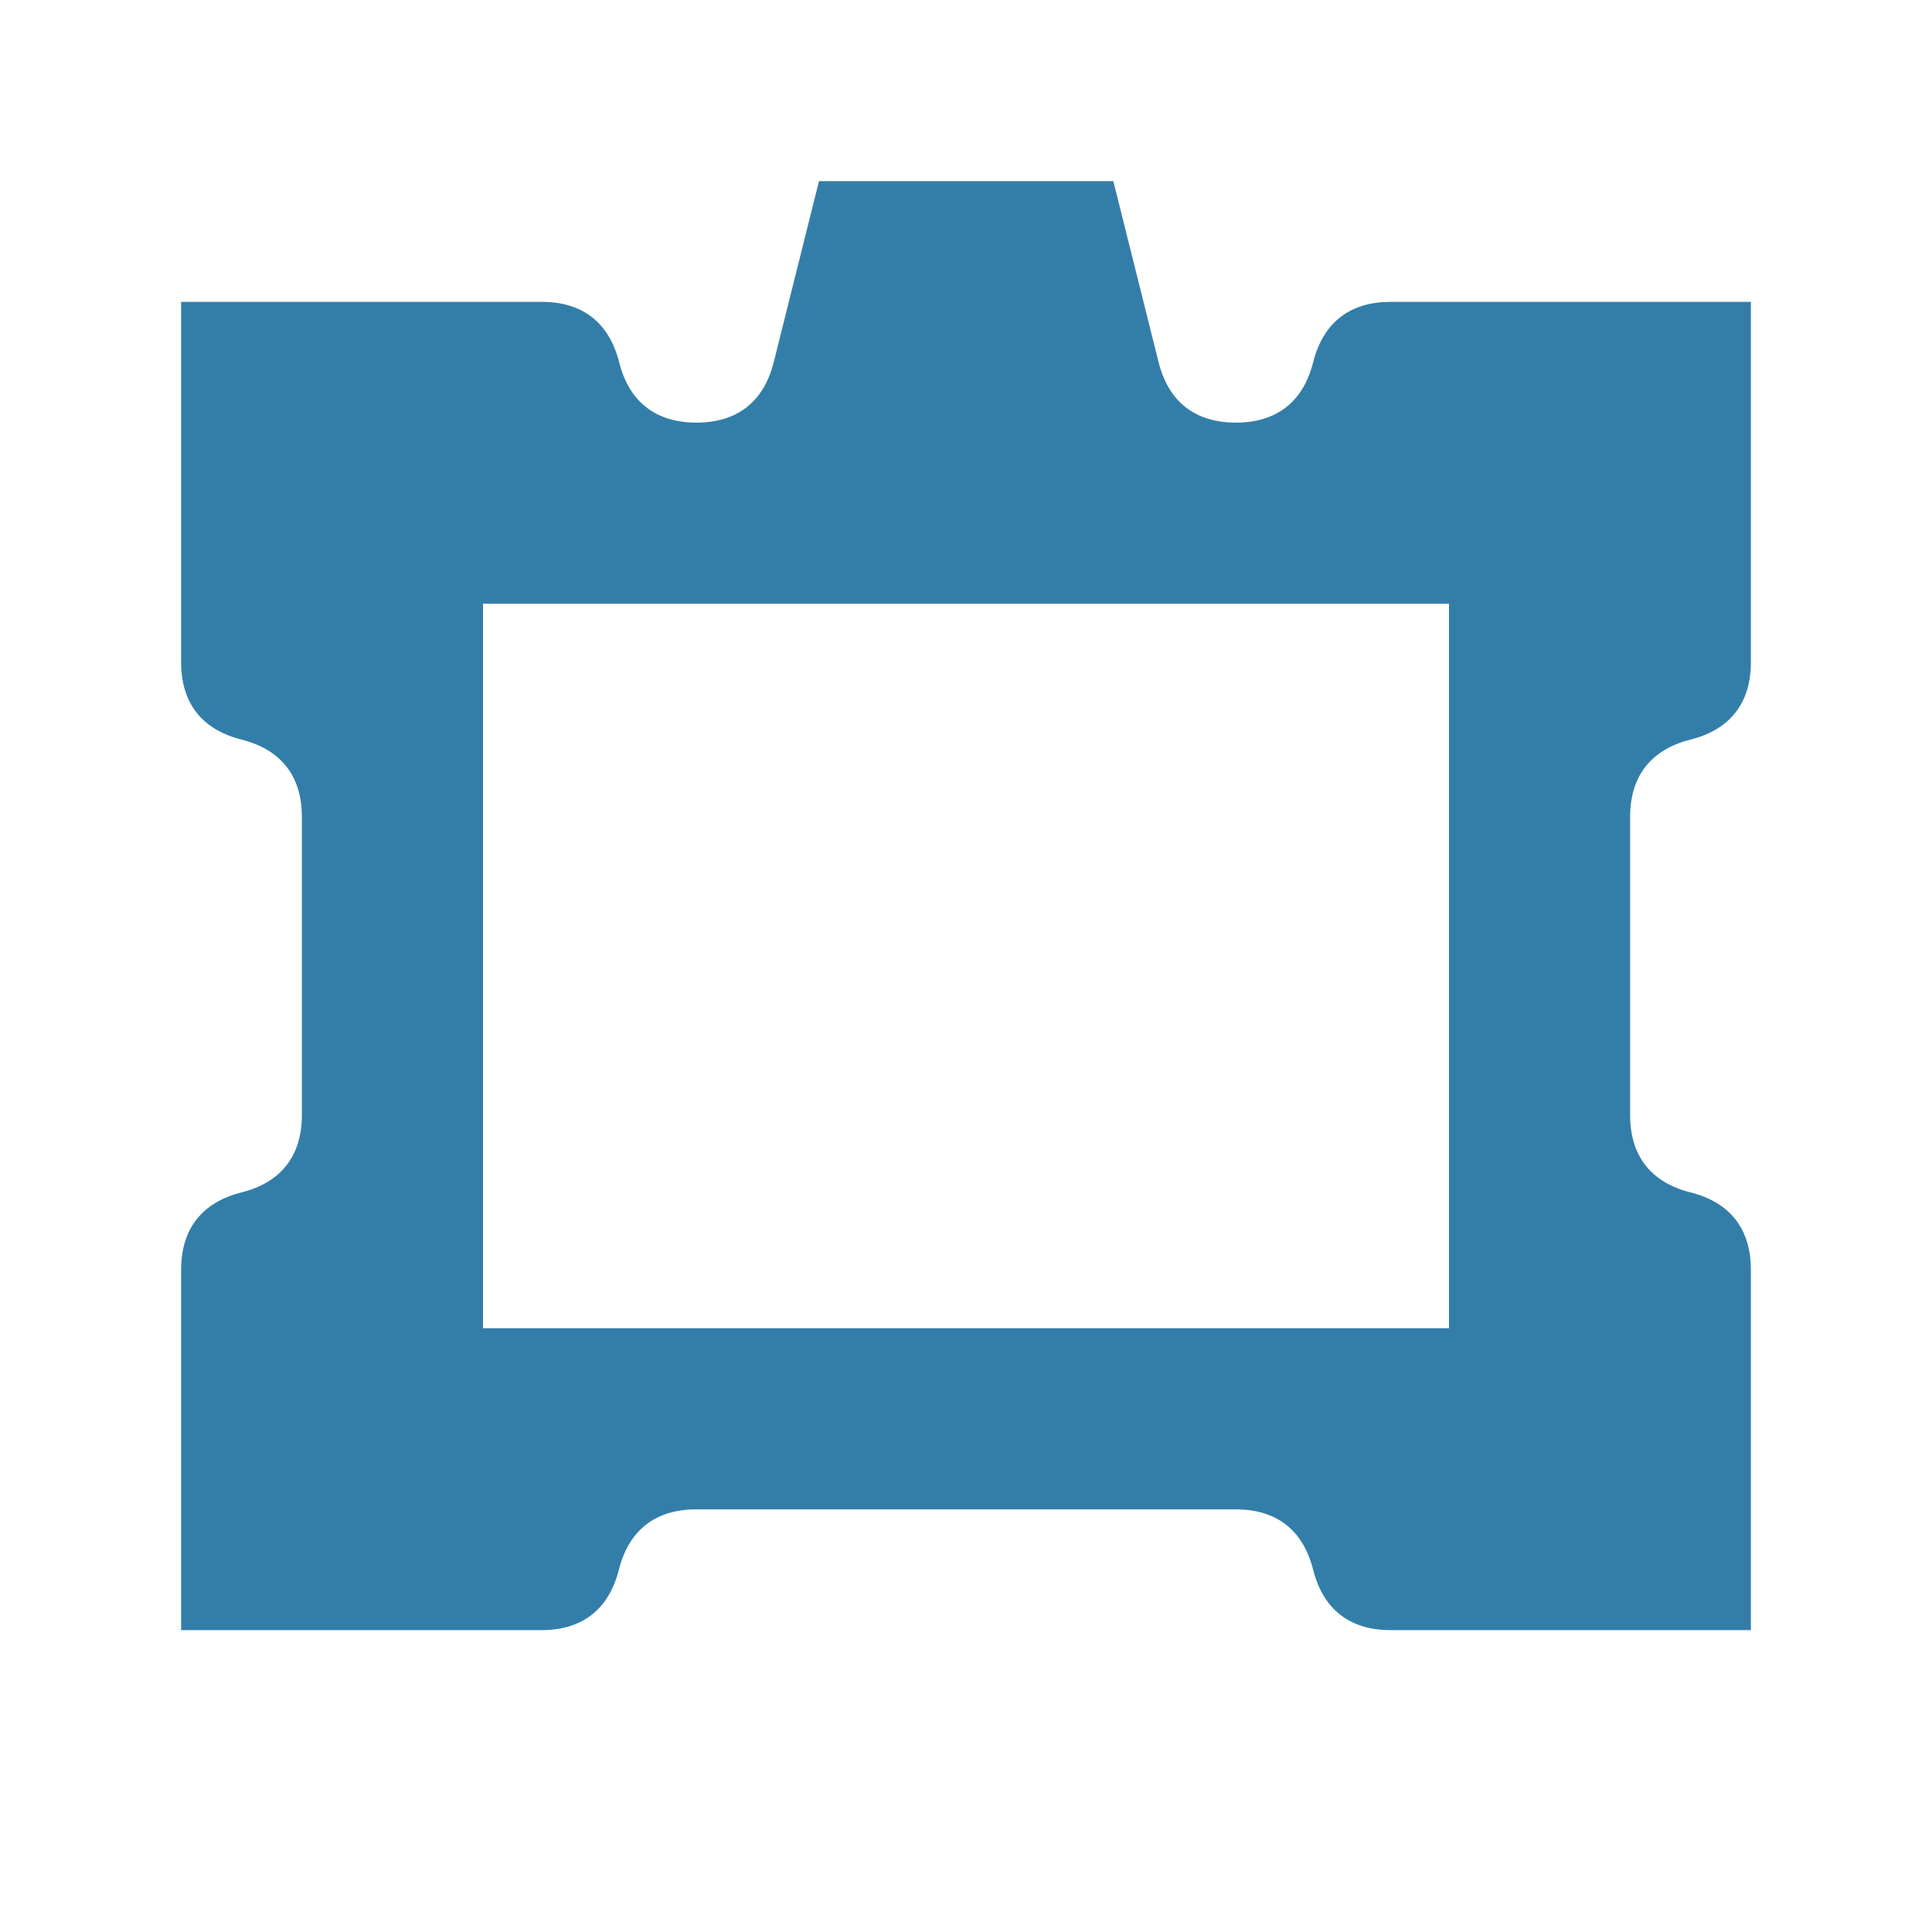 <?xml version="1.0" encoding="utf-8"?>
<svg xmlns="http://www.w3.org/2000/svg" viewBox="0 0 64 64">
  <defs fill="#337ea9"/>
  <path d="m56,24.5c1.31-.33,2-1.21,2-2.56v-11.94h-11.94c-1.35,0-2.23.69-2.56,2-.33,1.31-1.21,2-2.56,2s-2.23-.69-2.56-2l-1.5-6h-9.75l-1.5,6c-.33,1.31-1.21,2-2.56,2s-2.23-.69-2.56-2c-.33-1.31-1.21-2-2.56-2H6v11.94c0,1.35.69,2.23,2,2.56s2,1.21,2,2.56v9.88c0,1.35-.69,2.23-2,2.56s-2,1.21-2,2.56v11.94h11.94c1.35,0,2.23-.69,2.56-2,.33-1.31,1.21-2,2.56-2h17.88c1.35,0,2.23.69,2.56,2,.33,1.31,1.21,2,2.56,2h11.94v-11.94c0-1.35-.69-2.23-2-2.56s-2-1.21-2-2.56v-9.88c0-1.35.69-2.23,2-2.56Zm-8,19.5H16v-24h32v24Z" fill="#337ea9"/>
</svg>